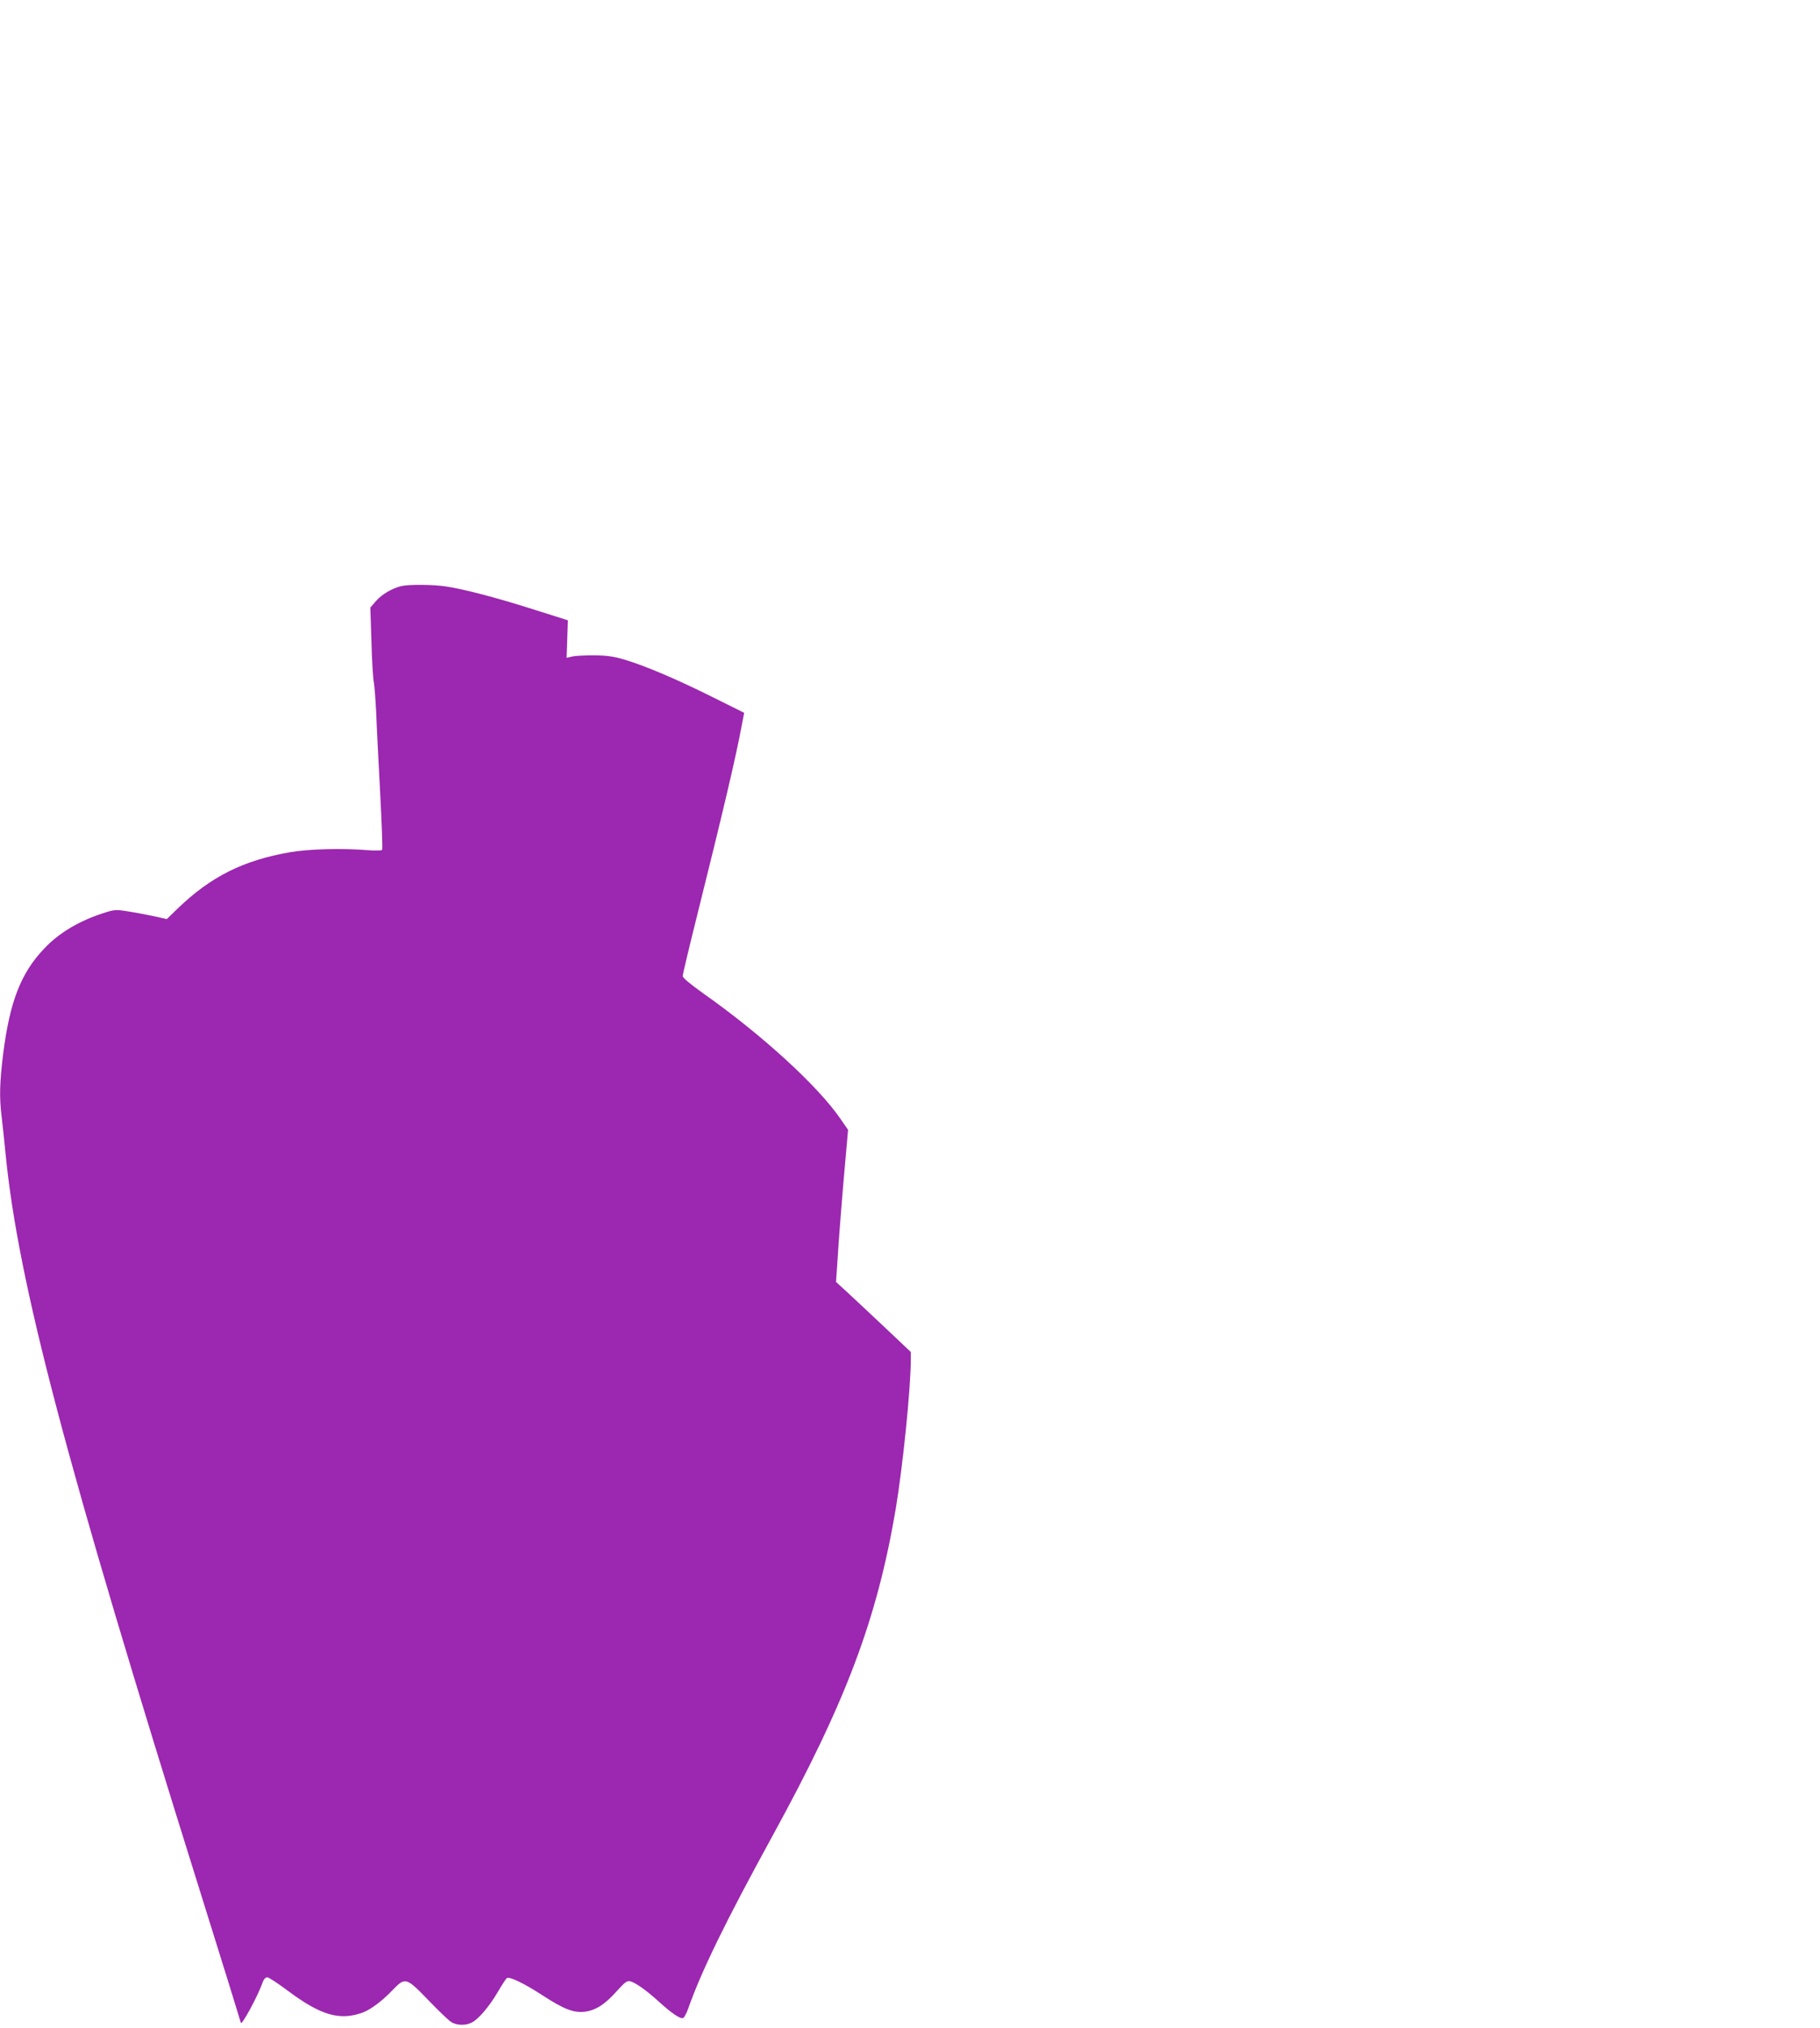 <?xml version="1.0" standalone="no"?>
<!DOCTYPE svg PUBLIC "-//W3C//DTD SVG 20010904//EN"
 "http://www.w3.org/TR/2001/REC-SVG-20010904/DTD/svg10.dtd">
<svg version="1.0" xmlns="http://www.w3.org/2000/svg"
 width="1149pt" height="1280pt" viewBox="0 0 1149 1280"
 preserveAspectRatio="xMidYMid meet">
<g transform="translate(0,1280) scale(0.1,-0.1)"
fill="#9c27b0" stroke="none">
<path d="M2534 9101 c-59 -14 -124 -53 -160 -94 l-36 -42 7 -215 c3 -118 10
-233 15 -255 4 -22 11 -110 15 -195 3 -85 15 -312 25 -504 10 -193 16 -354 13
-359 -3 -6 -40 -7 -90 -3 -161 13 -372 8 -493 -13 -293 -51 -498 -153 -706
-353 l-71 -69 -89 20 c-49 10 -123 24 -164 30 -70 11 -80 10 -153 -14 -150
-49 -276 -124 -368 -222 -147 -154 -217 -334 -259 -664 -22 -177 -25 -275 -10
-394 5 -44 17 -151 25 -237 81 -816 376 -1936 1231 -4665 140 -447 254 -815
254 -818 0 -32 107 164 138 253 7 20 18 32 29 32 10 0 68 -38 129 -84 210
-157 331 -192 477 -137 49 19 120 72 184 139 82 85 86 84 230 -65 61 -63 124
-124 140 -134 34 -23 93 -25 132 -4 42 21 110 101 164 193 26 45 52 84 57 87
17 11 109 -33 224 -108 137 -89 197 -112 268 -104 69 9 126 45 200 128 53 59
67 69 87 64 34 -9 102 -57 180 -128 80 -73 136 -111 153 -104 7 2 22 29 32 58
84 238 235 548 532 1090 465 848 661 1369 779 2066 45 272 95 759 95 944 l0
46 -163 154 c-90 85 -196 184 -236 221 l-73 67 7 103 c10 165 33 458 52 665
l17 192 -47 68 c-143 209 -498 533 -867 793 -85 61 -130 98 -130 110 0 10 41
182 91 382 163 654 244 996 282 1201 l15 78 -197 98 c-224 112 -426 198 -556
237 -70 21 -113 27 -195 28 -58 0 -120 -3 -139 -8 l-34 -8 4 118 4 119 -215
68 c-236 75 -446 130 -557 146 -80 12 -231 13 -279 2z"/>
</g>
</svg>
